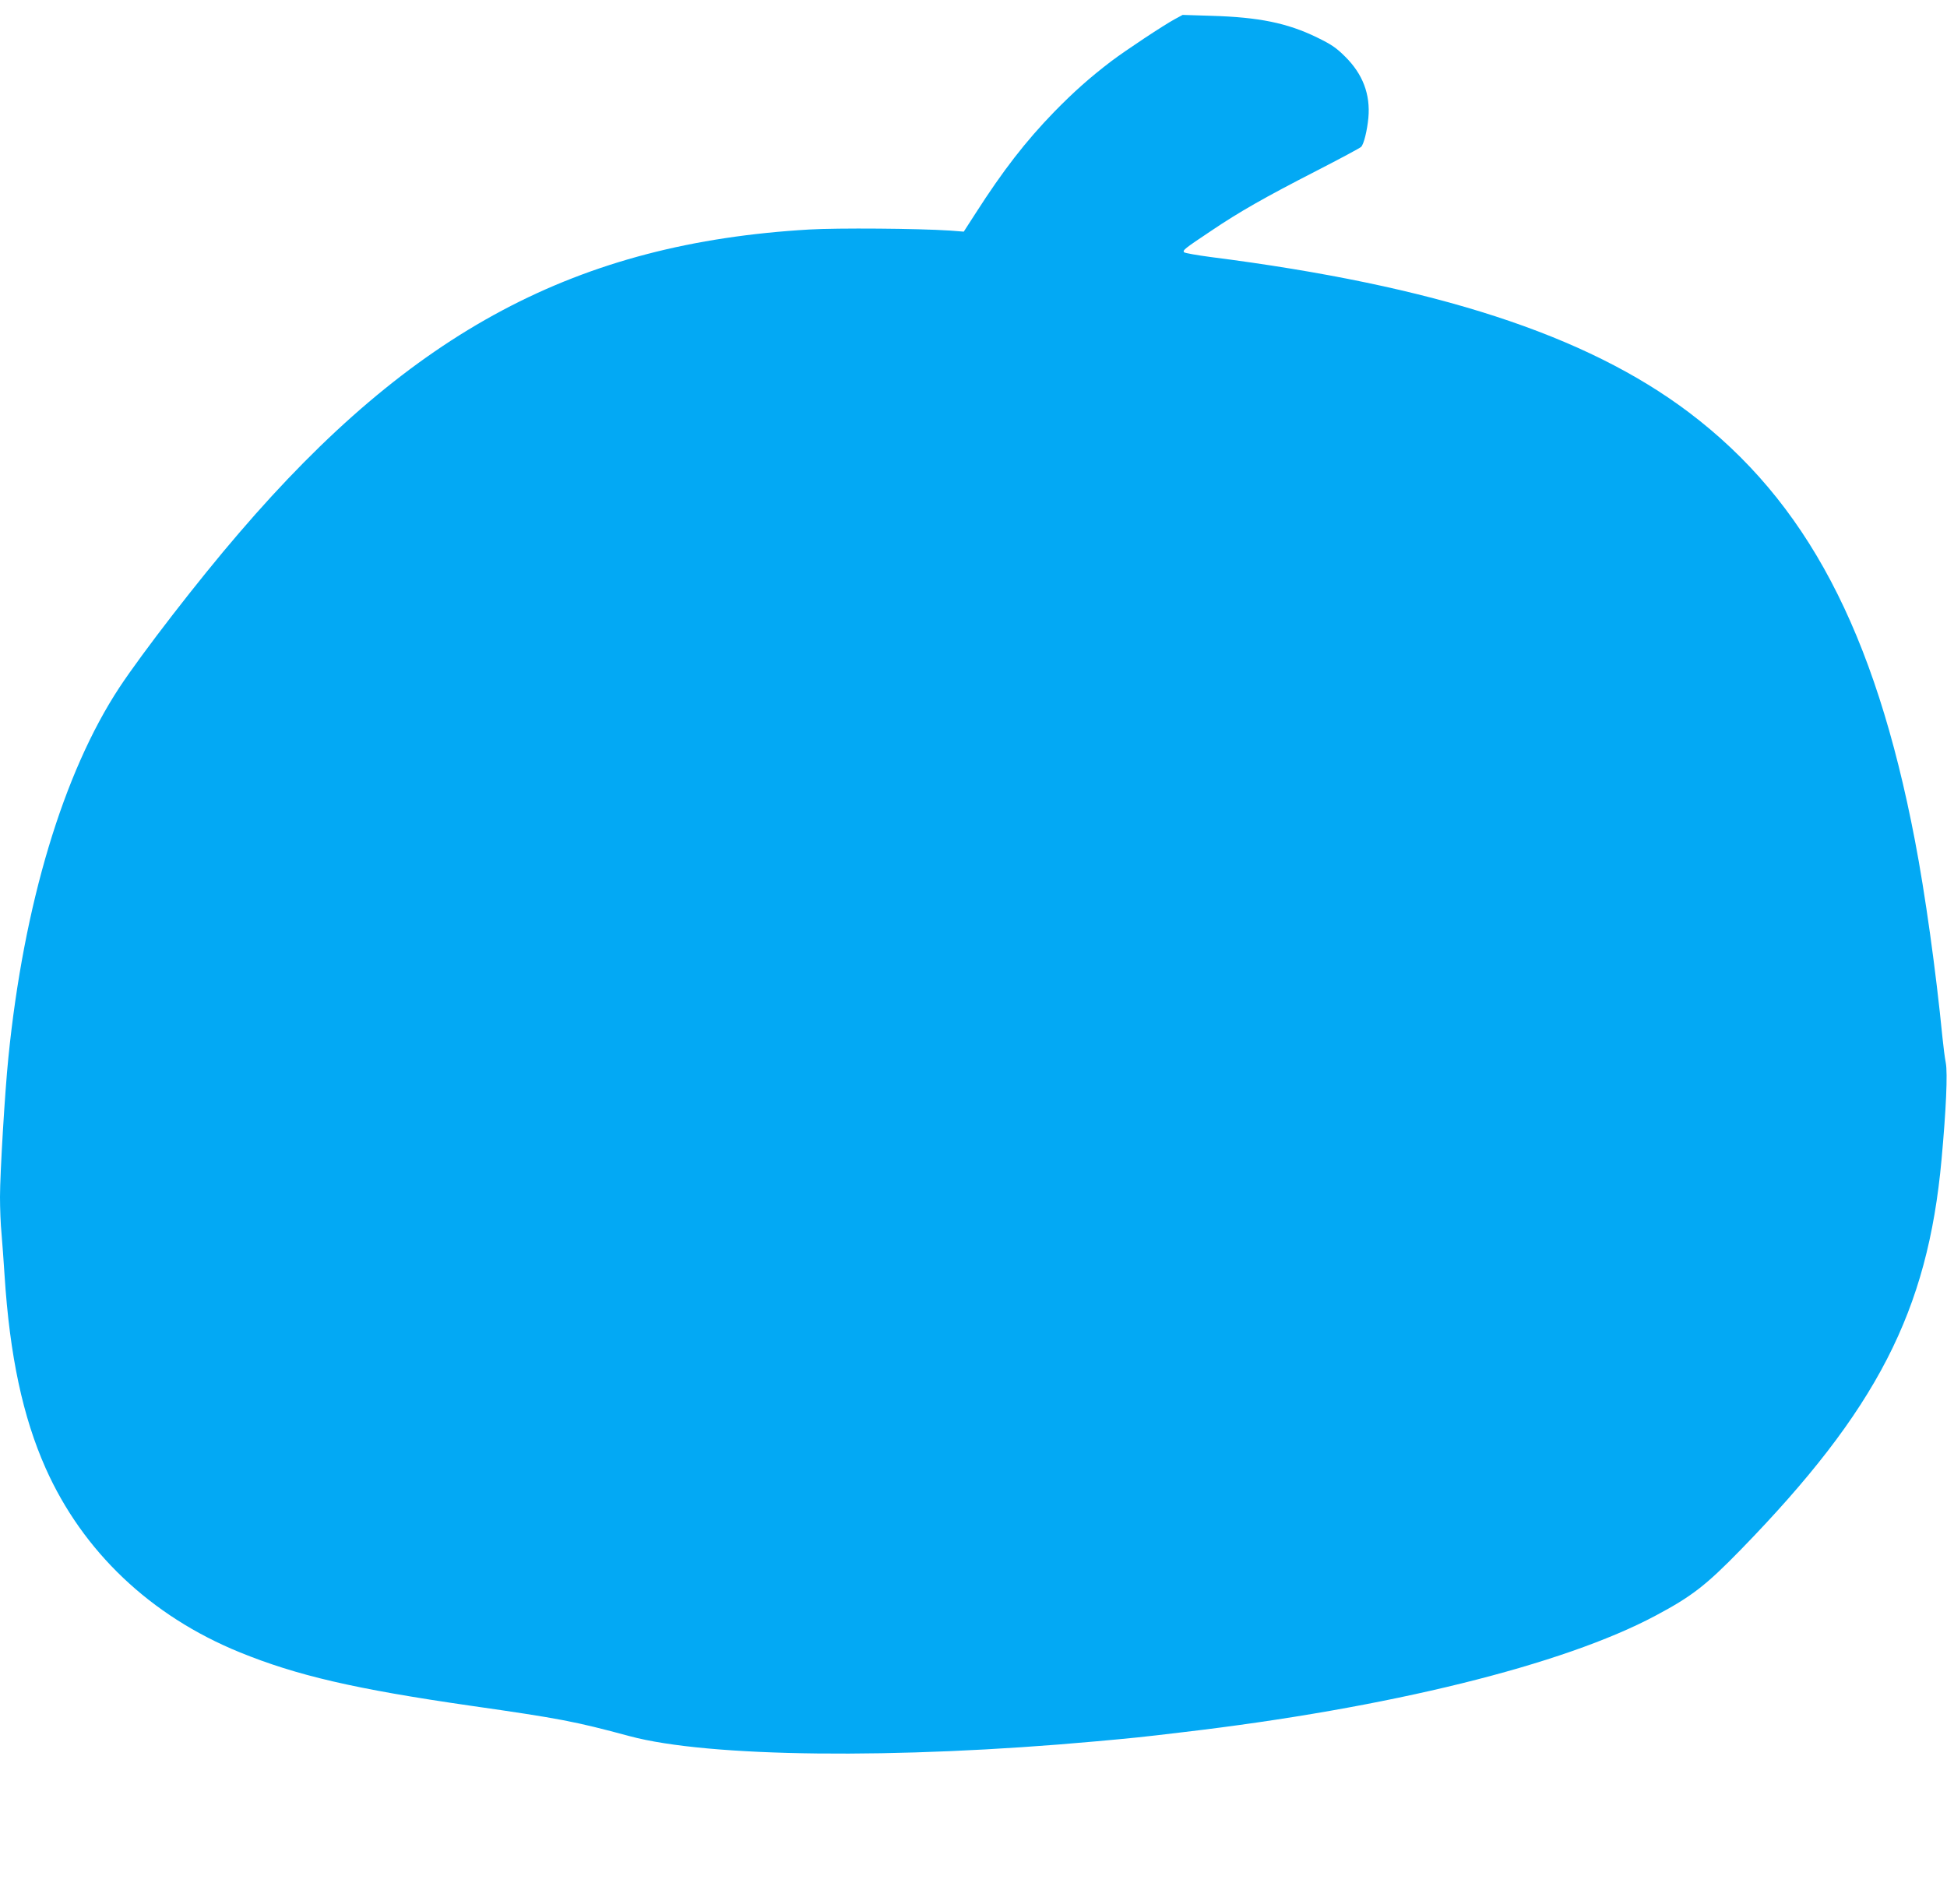 <?xml version="1.0" standalone="no"?>
<!DOCTYPE svg PUBLIC "-//W3C//DTD SVG 20010904//EN"
 "http://www.w3.org/TR/2001/REC-SVG-20010904/DTD/svg10.dtd">
<svg version="1.0" xmlns="http://www.w3.org/2000/svg"
 width="1280pt" height="1252pt" viewBox="0 0 1280 1252"
 preserveAspectRatio="xMidYMid meet">
<g transform="translate(0,1252) scale(0.1,-0.1)"
fill="#03a9f4" stroke="none">
<path d="M7725 12395 c-71 -38 -325 -206 -420 -278 -139 -106 -246 -201 -375
-333 -188 -194 -336 -385 -516 -666 l-78 -121 -90 7 c-211 14 -738 18 -926 7
-1526 -89 -2608 -665 -3749 -1996 -268 -311 -636 -788 -786 -1015 -369 -561
-629 -1427 -730 -2434 -23 -226 -55 -761 -55 -915 0 -75 4 -183 10 -241 5 -58
14 -181 20 -275 34 -529 120 -931 270 -1268 244 -548 691 -972 1275 -1210 375
-153 757 -242 1520 -352 586 -84 681 -102 1045 -200 516 -139 1753 -153 3065
-34 232 21 297 27 570 60 1350 158 2502 442 3110 767 237 126 331 199 559 433
895 919 1229 1568 1320 2564 30 327 41 570 28 637 -7 35 -16 110 -22 168 -43
437 -114 947 -181 1295 -264 1378 -715 2231 -1485 2813 -678 512 -1671 834
-3144 1022 -91 12 -169 26 -175 31 -12 13 0 23 180 143 181 122 345 216 690
393 154 79 286 150 293 157 18 17 40 107 48 191 14 155 -37 288 -152 402 -60
60 -92 81 -186 127 -195 95 -383 133 -693 142 l-190 6 -50 -27z"/>
</g>
</svg>

